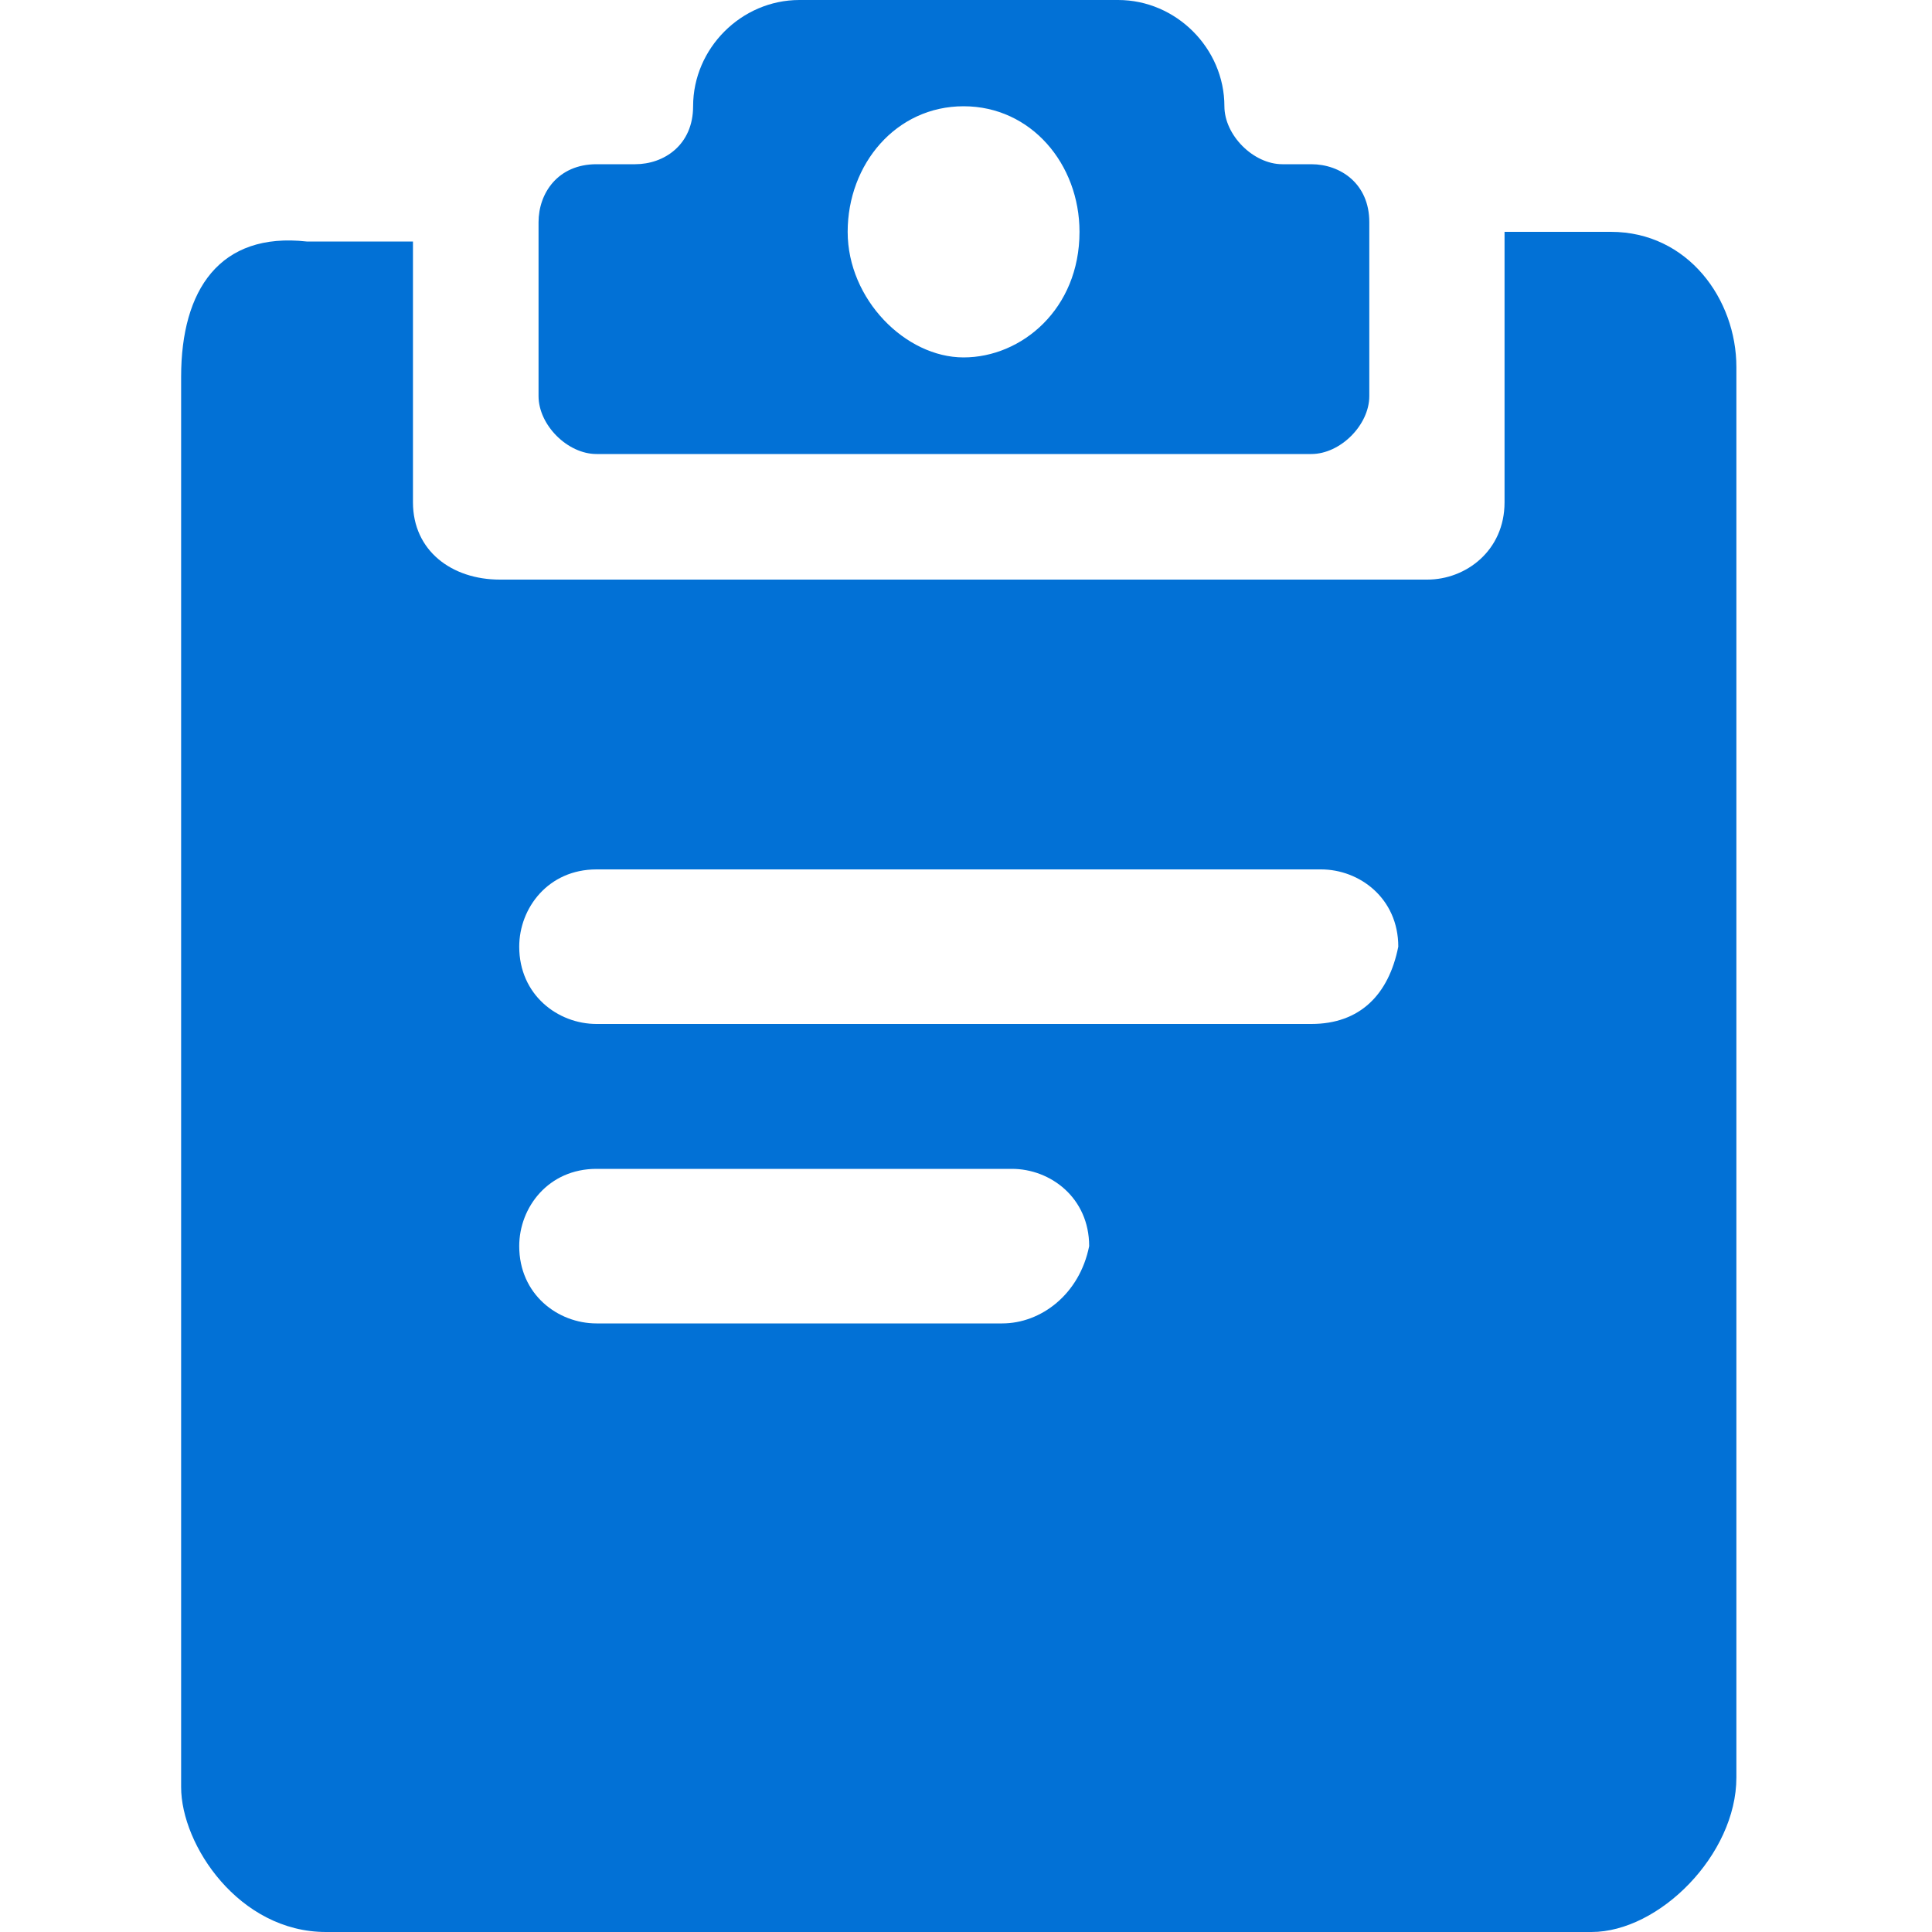 <?xml version="1.0" encoding="UTF-8"?>
<svg width="32px" height="32px" viewBox="0 0 32 32" version="1.1" xmlns="http://www.w3.org/2000/svg" xmlns:xlink="http://www.w3.org/1999/xlink">
    <title>编组 8</title>
    <g id="页面-1" stroke="none" stroke-width="1" fill="none" fill-rule="evenodd">
        <g id="编组-8">
            <rect id="矩形" x="0" y="0" width="32" height="32"></rect>
            <g id="编组" transform="translate(3, 0)" fill="#0271D6" fill-rule="nonzero">
                <path d="M23.68,3.84 L21.92,3.84 L21.92,8.32 C21.92,9.12 21.28,9.6 20.64,9.6 L5.28,9.6 C4.48,9.6 3.84,9.12 3.84,8.32 L3.84,4 L2.08,4 C0.64,3.84 0,4.8 0,6.24 L0,29.6 C0,30.56 0.96,32 2.4,32 L23.36,32 C24.48,32 25.76,30.72 25.76,29.44 L25.76,6.08 C25.76,4.96 24.96,3.84 23.68,3.84 L23.68,3.84 Z M13.6,21.92 L6.88,21.92 C6.24,21.92 5.6,21.44 5.6,20.64 C5.6,20 6.08,19.36 6.88,19.36 L13.76,19.36 C14.4,19.36 15.04,19.84 15.04,20.64 C14.88,21.44 14.24,21.92 13.6,21.92 Z M18.72,16.96 L6.88,16.96 C6.24,16.96 5.6,16.48 5.6,15.68 C5.6,15.04 6.08,14.4 6.88,14.4 L18.88,14.4 C19.52,14.4 20.16,14.88 20.16,15.68 C20,16.48 19.52,16.96 18.72,16.96 Z M6.88,7.52 L18.72,7.52 C19.2,7.52 19.68,7.04 19.68,6.56 L19.68,3.68 C19.68,3.04 19.2,2.72 18.72,2.72 L18.24,2.72 C17.76,2.72 17.28,2.24 17.28,1.76 C17.28,0.8 16.48,0 15.52,0 L10.24,0 C9.28,0 8.48,0.8 8.48,1.76 C8.48,2.4 8,2.72 7.52,2.72 L6.88,2.72 C6.24,2.72 5.92,3.2 5.92,3.68 L5.92,6.56 C5.92,7.04 6.4,7.52 6.88,7.52 Z M12.96,1.76 C14.08,1.76 14.88,2.72 14.88,3.84 C14.88,5.12 13.92,5.92 12.96,5.92 C12,5.92 11.04,4.96 11.04,3.84 C11.04,2.72 11.84,1.76 12.96,1.76 Z" id="形状"></path>
            </g>
        </g>
    </g>
</svg>